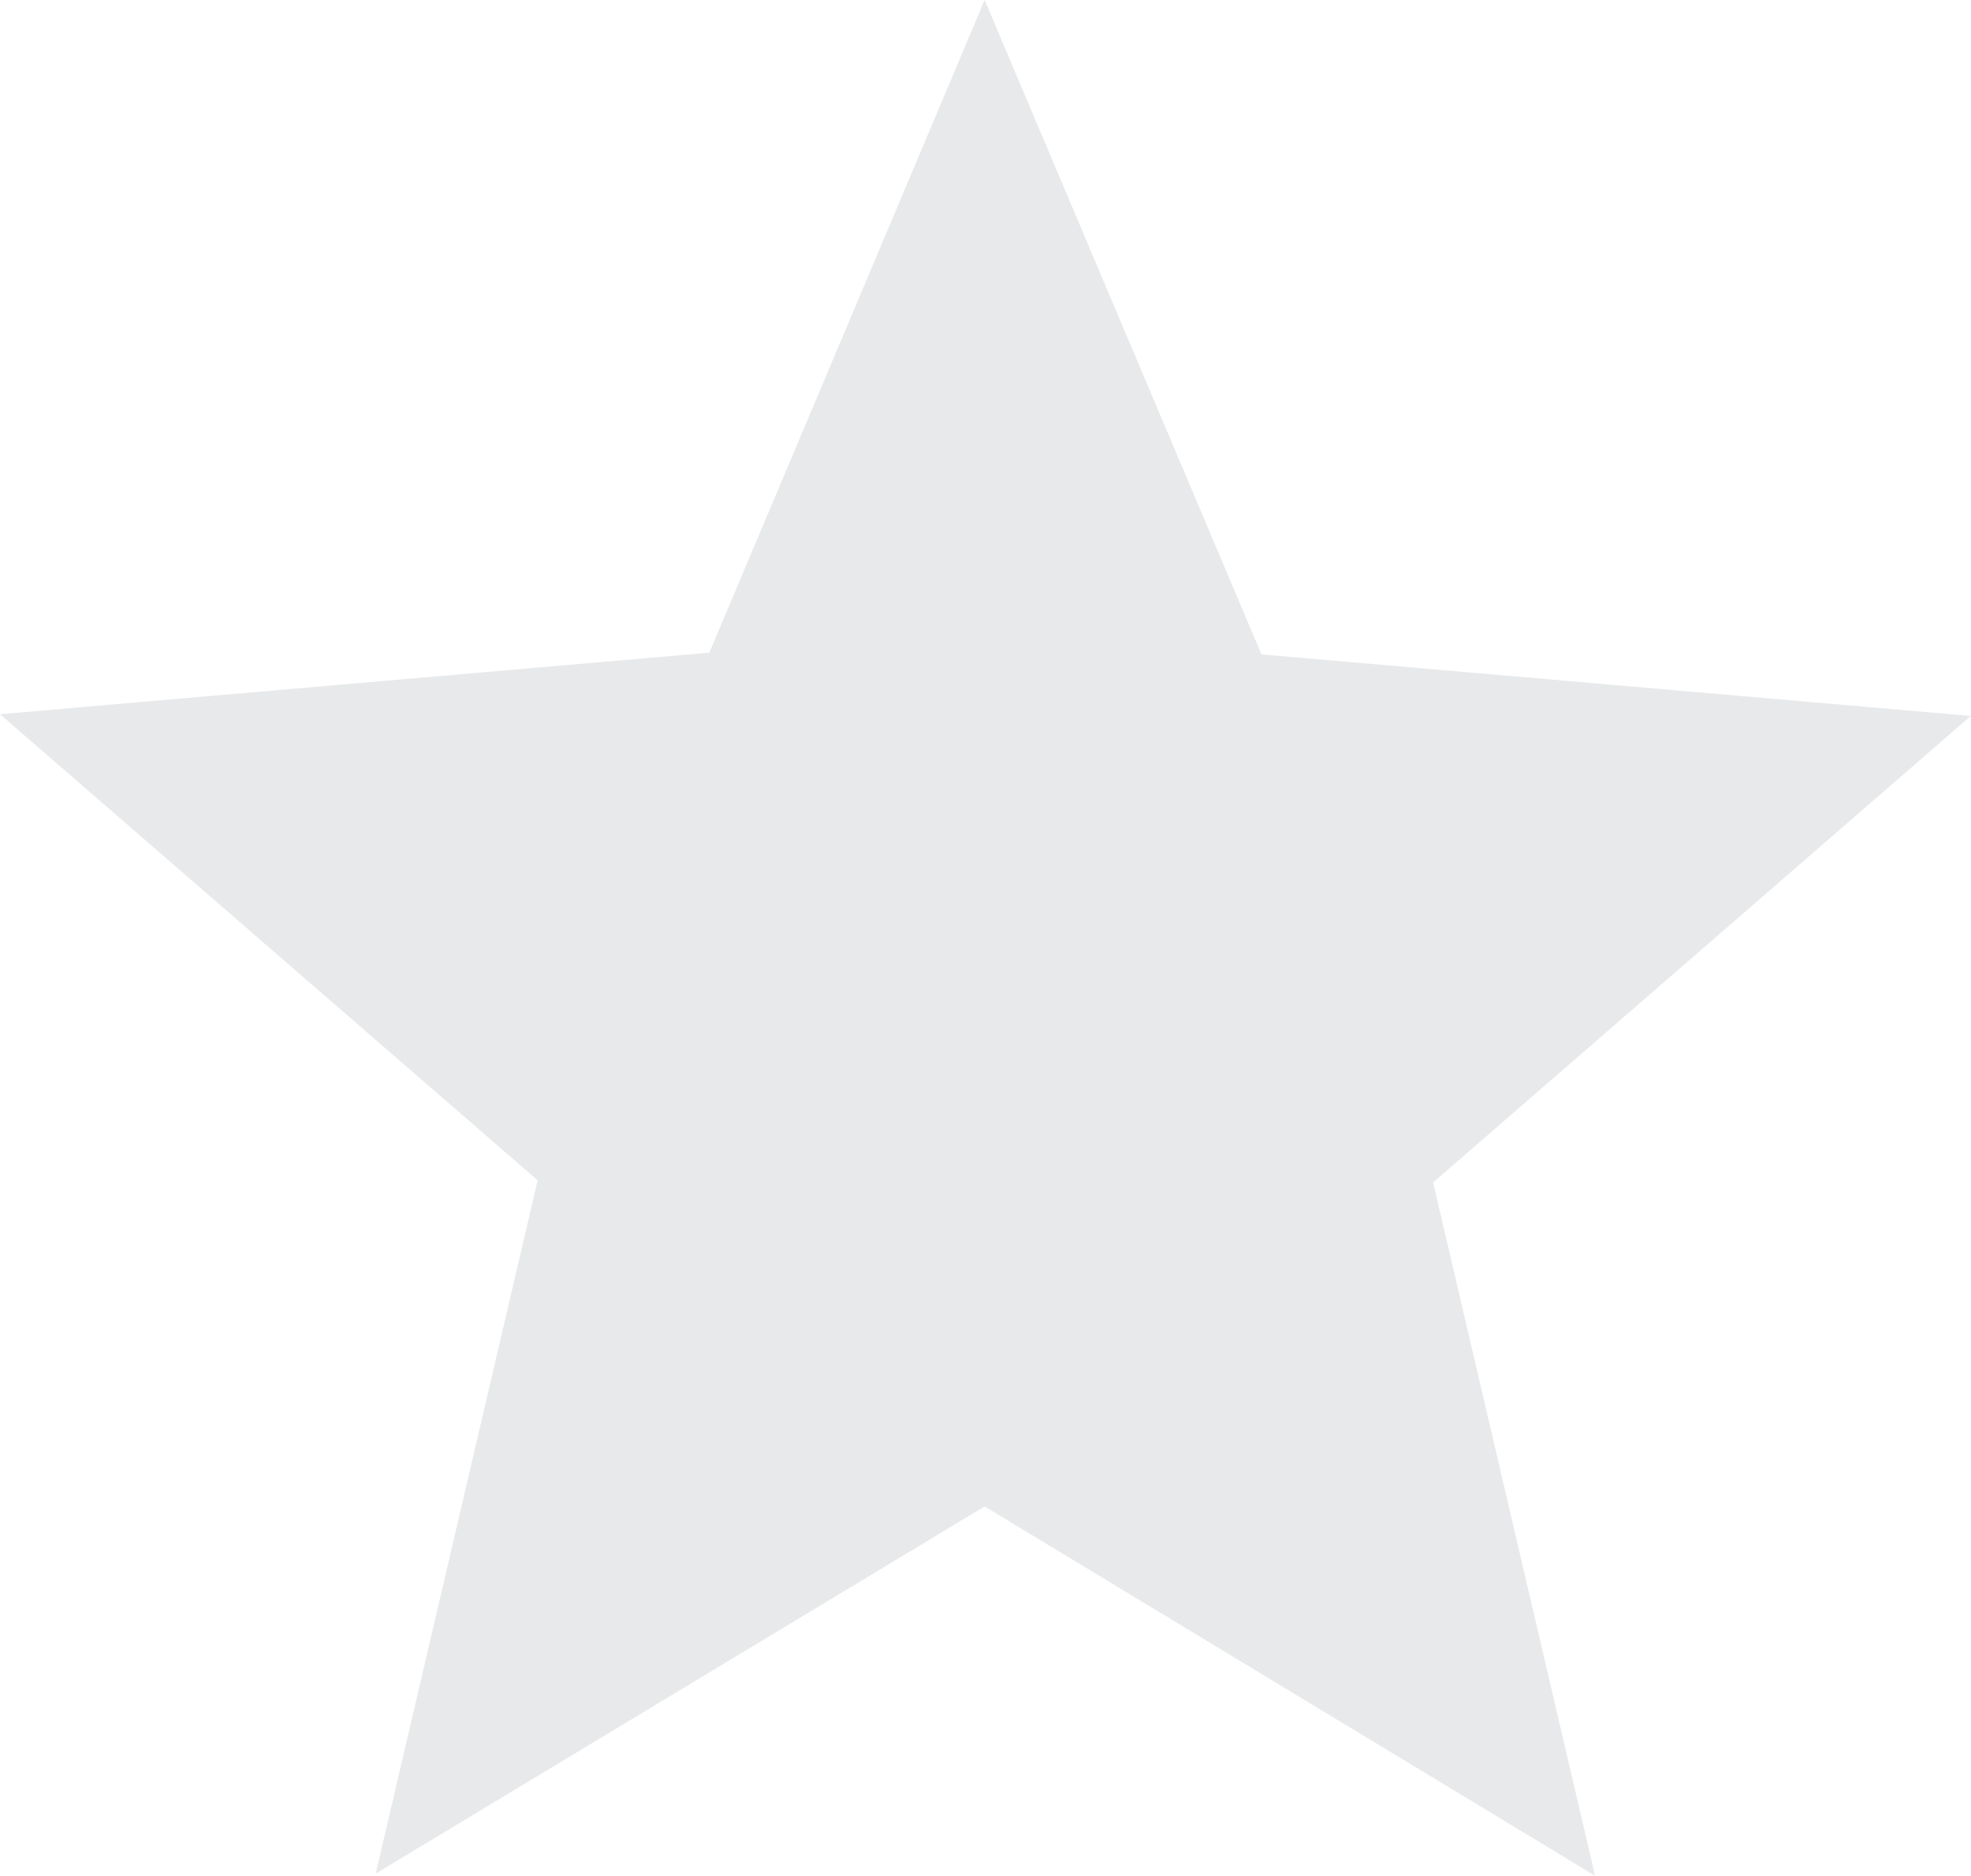 <svg xmlns="http://www.w3.org/2000/svg" width="9.128" height="8.685" viewBox="0 0 9.128 8.685"><defs><style>.a{fill:#e8e9ea;}</style></defs><path class="a" d="M4.56,6.975l-2.82,1.7.75-3.21L0,3.307l3.285-.285L4.56,0,5.842,3.03l3.285.285-2.49,2.16.75,3.21Z"/></svg>